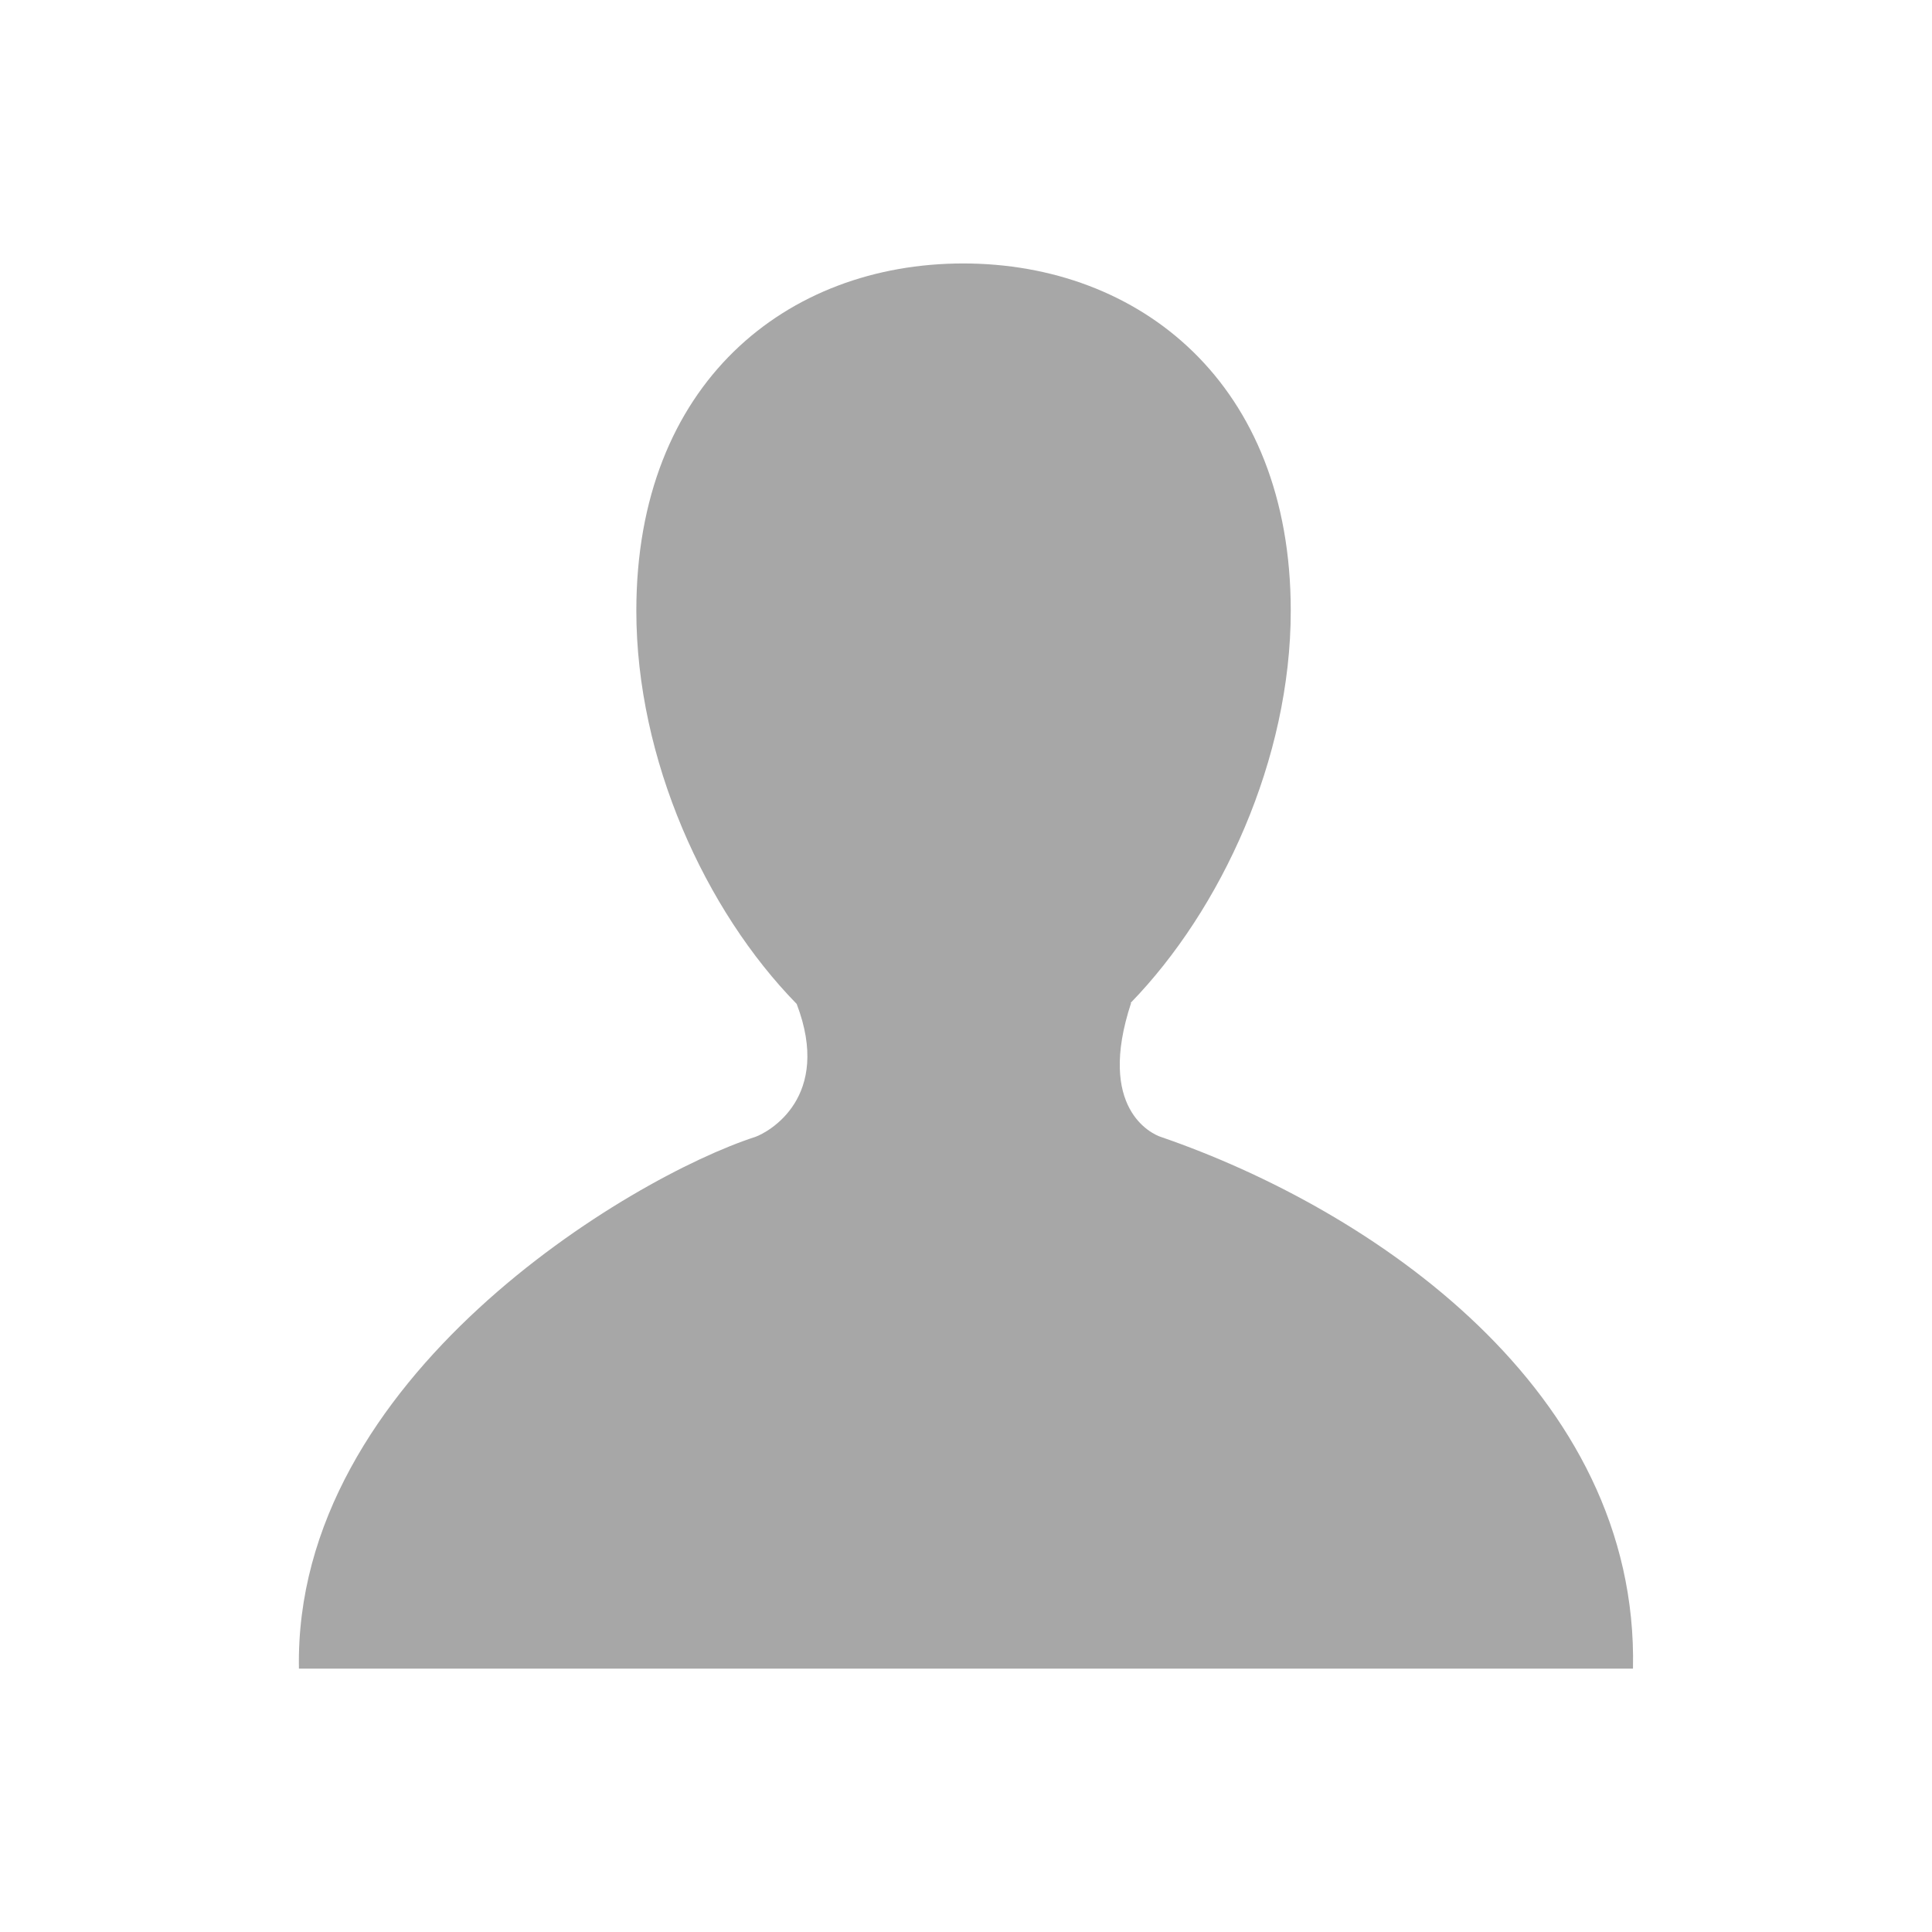 <svg xmlns="http://www.w3.org/2000/svg" viewBox="0 0 22 22">
  <defs id="defs3051">
    <style type="text/css" id="current-color-scheme">
      .ColorScheme-Text {
        color:#4d4d4d
      }
      </style>
  </defs>
    <path
       style="fill:#a7a7a7;fill-opacity:1"
       d="M 10.969,3 C 8.962,3 7.246,4.36 7.246,6.955 c 0,1.694 0.786,3.414 1.826,4.477 0.406,1.064 -0.319,1.459 -0.471,1.514 -1.414,0.457 -5.258,2.736 -5.197,6.055 l 15.191,0 c 0.068,-3.171 -2.974,-5.229 -5.377,-6.055 -0.1,-0.033 -0.735,-0.32 -0.338,-1.525 l -0.006,0 c 1.034,-1.065 1.824,-2.778 1.824,-4.465 C 14.699,4.361 12.973,3 10.968,3 Z"
        />
</svg>
